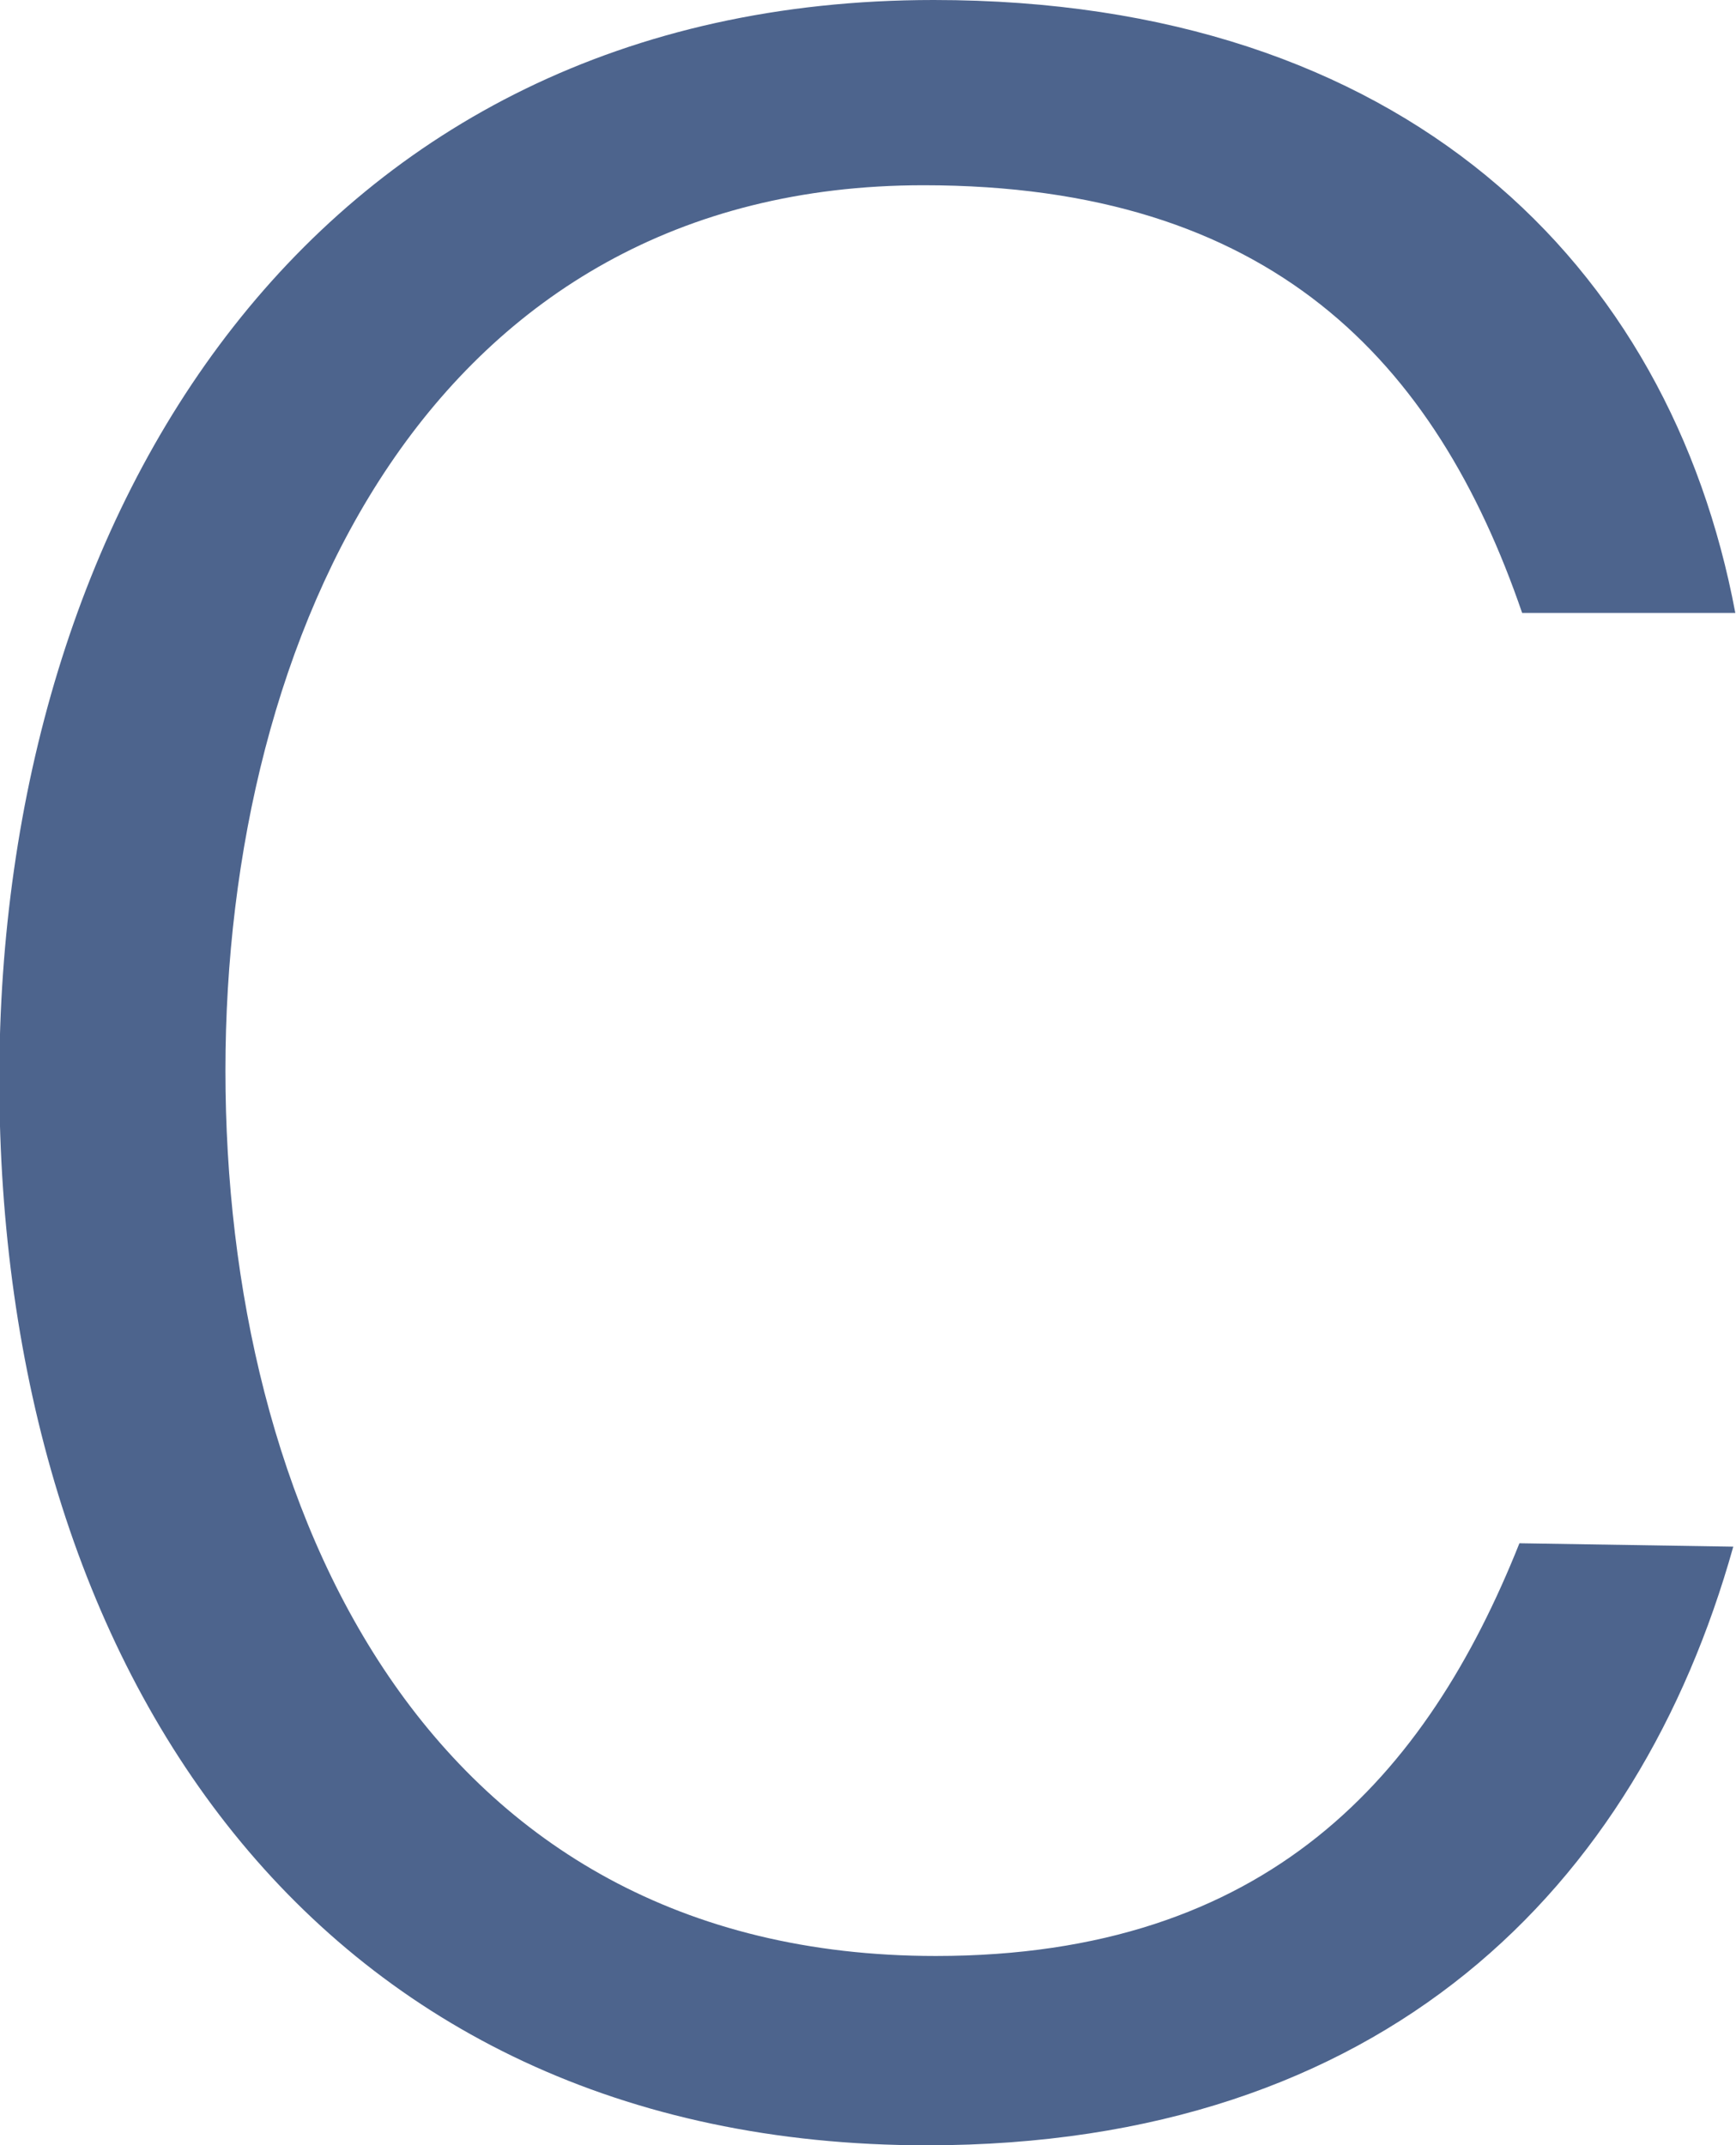<?xml version="1.0" encoding="UTF-8"?> <svg xmlns="http://www.w3.org/2000/svg" id="Lag_1" data-name="Lag 1" viewBox="0 0 25.49 31.5"><defs><style>.cls-1{fill:#4d648d;}</style></defs><title>favicon-coptik</title><path class="cls-1" d="M28.46,23.21c-1.4,5-5.13,8.79-11.84,8.79C7.64,32,3,25,3,16.35,3,8,7.6.5,16.72.5c6.9,0,10.81,3.88,11.77,9H25.36c-1.27-3.7-3.69-6.28-8.79-6.28-7.24,0-10.25,6.61-10.25,13s2.92,13,10.43,13c4.88,0,7.21-2.65,8.57-6.06Z" transform="translate(-3.01 -0.5)"></path></svg> 